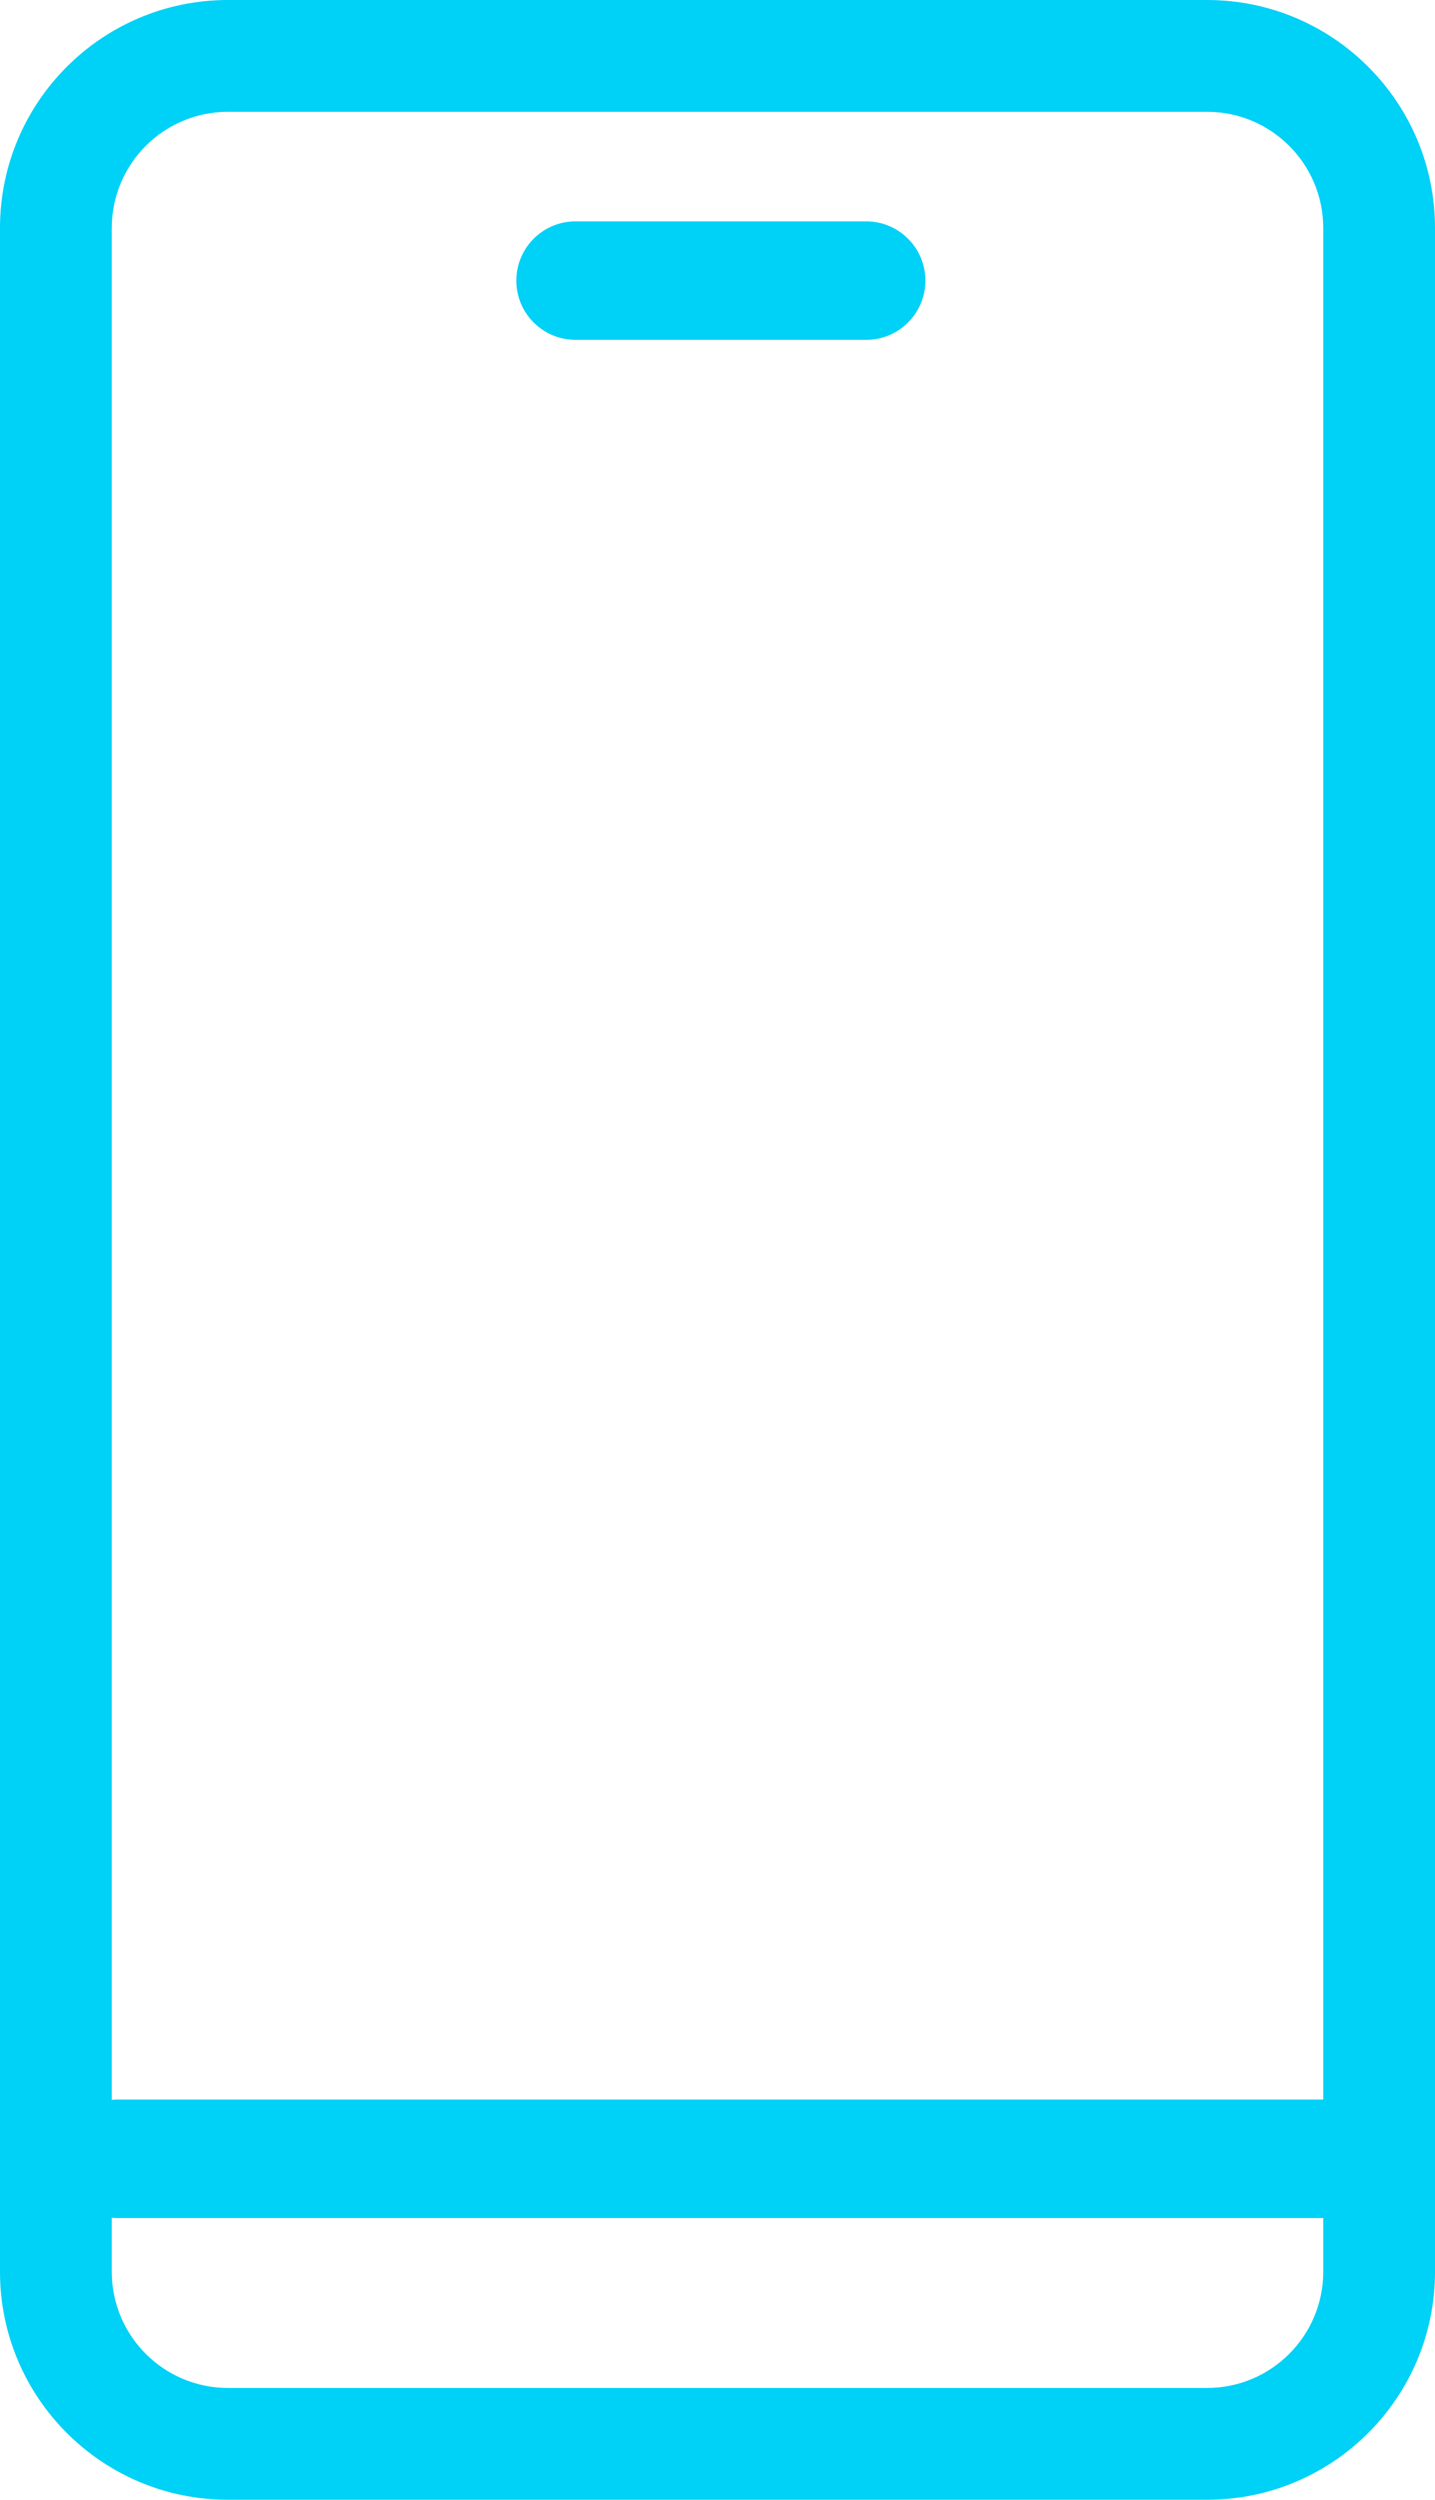 <svg width="642" height="1118" viewBox="0 0 642 1118" fill="none" xmlns="http://www.w3.org/2000/svg">
<path fill-rule="evenodd" clip-rule="evenodd" d="M540 50H102C73.281 50 50 73.281 50 102V1016C50 1044.72 73.281 1068 102 1068H540C568.719 1068 592 1044.72 592 1016V102C592 73.281 568.719 50 540 50ZM102 0C45.667 0 0 45.667 0 102V1016C0 1072.33 45.667 1118 102 1118H540C596.333 1118 642 1072.33 642 1016V102C642 45.667 596.333 0 540 0H102Z" fill="#00D1F7"/>
<path d="M231 125.5C231 110.864 242.864 99 257.5 99H387.5C402.136 99 414 110.864 414 125.5C414 140.136 402.136 152 387.5 152H257.5C242.864 152 231 140.136 231 125.5Z" fill="#00D1F7"/>
<path d="M26 965.5C26 950.864 37.864 939 52.5 939H602.5C617.136 939 629 950.864 629 965.5C629 980.136 617.136 992 602.5 992H52.5C37.864 992 26 980.136 26 965.5Z" fill="#00D1F7"/>
</svg>
